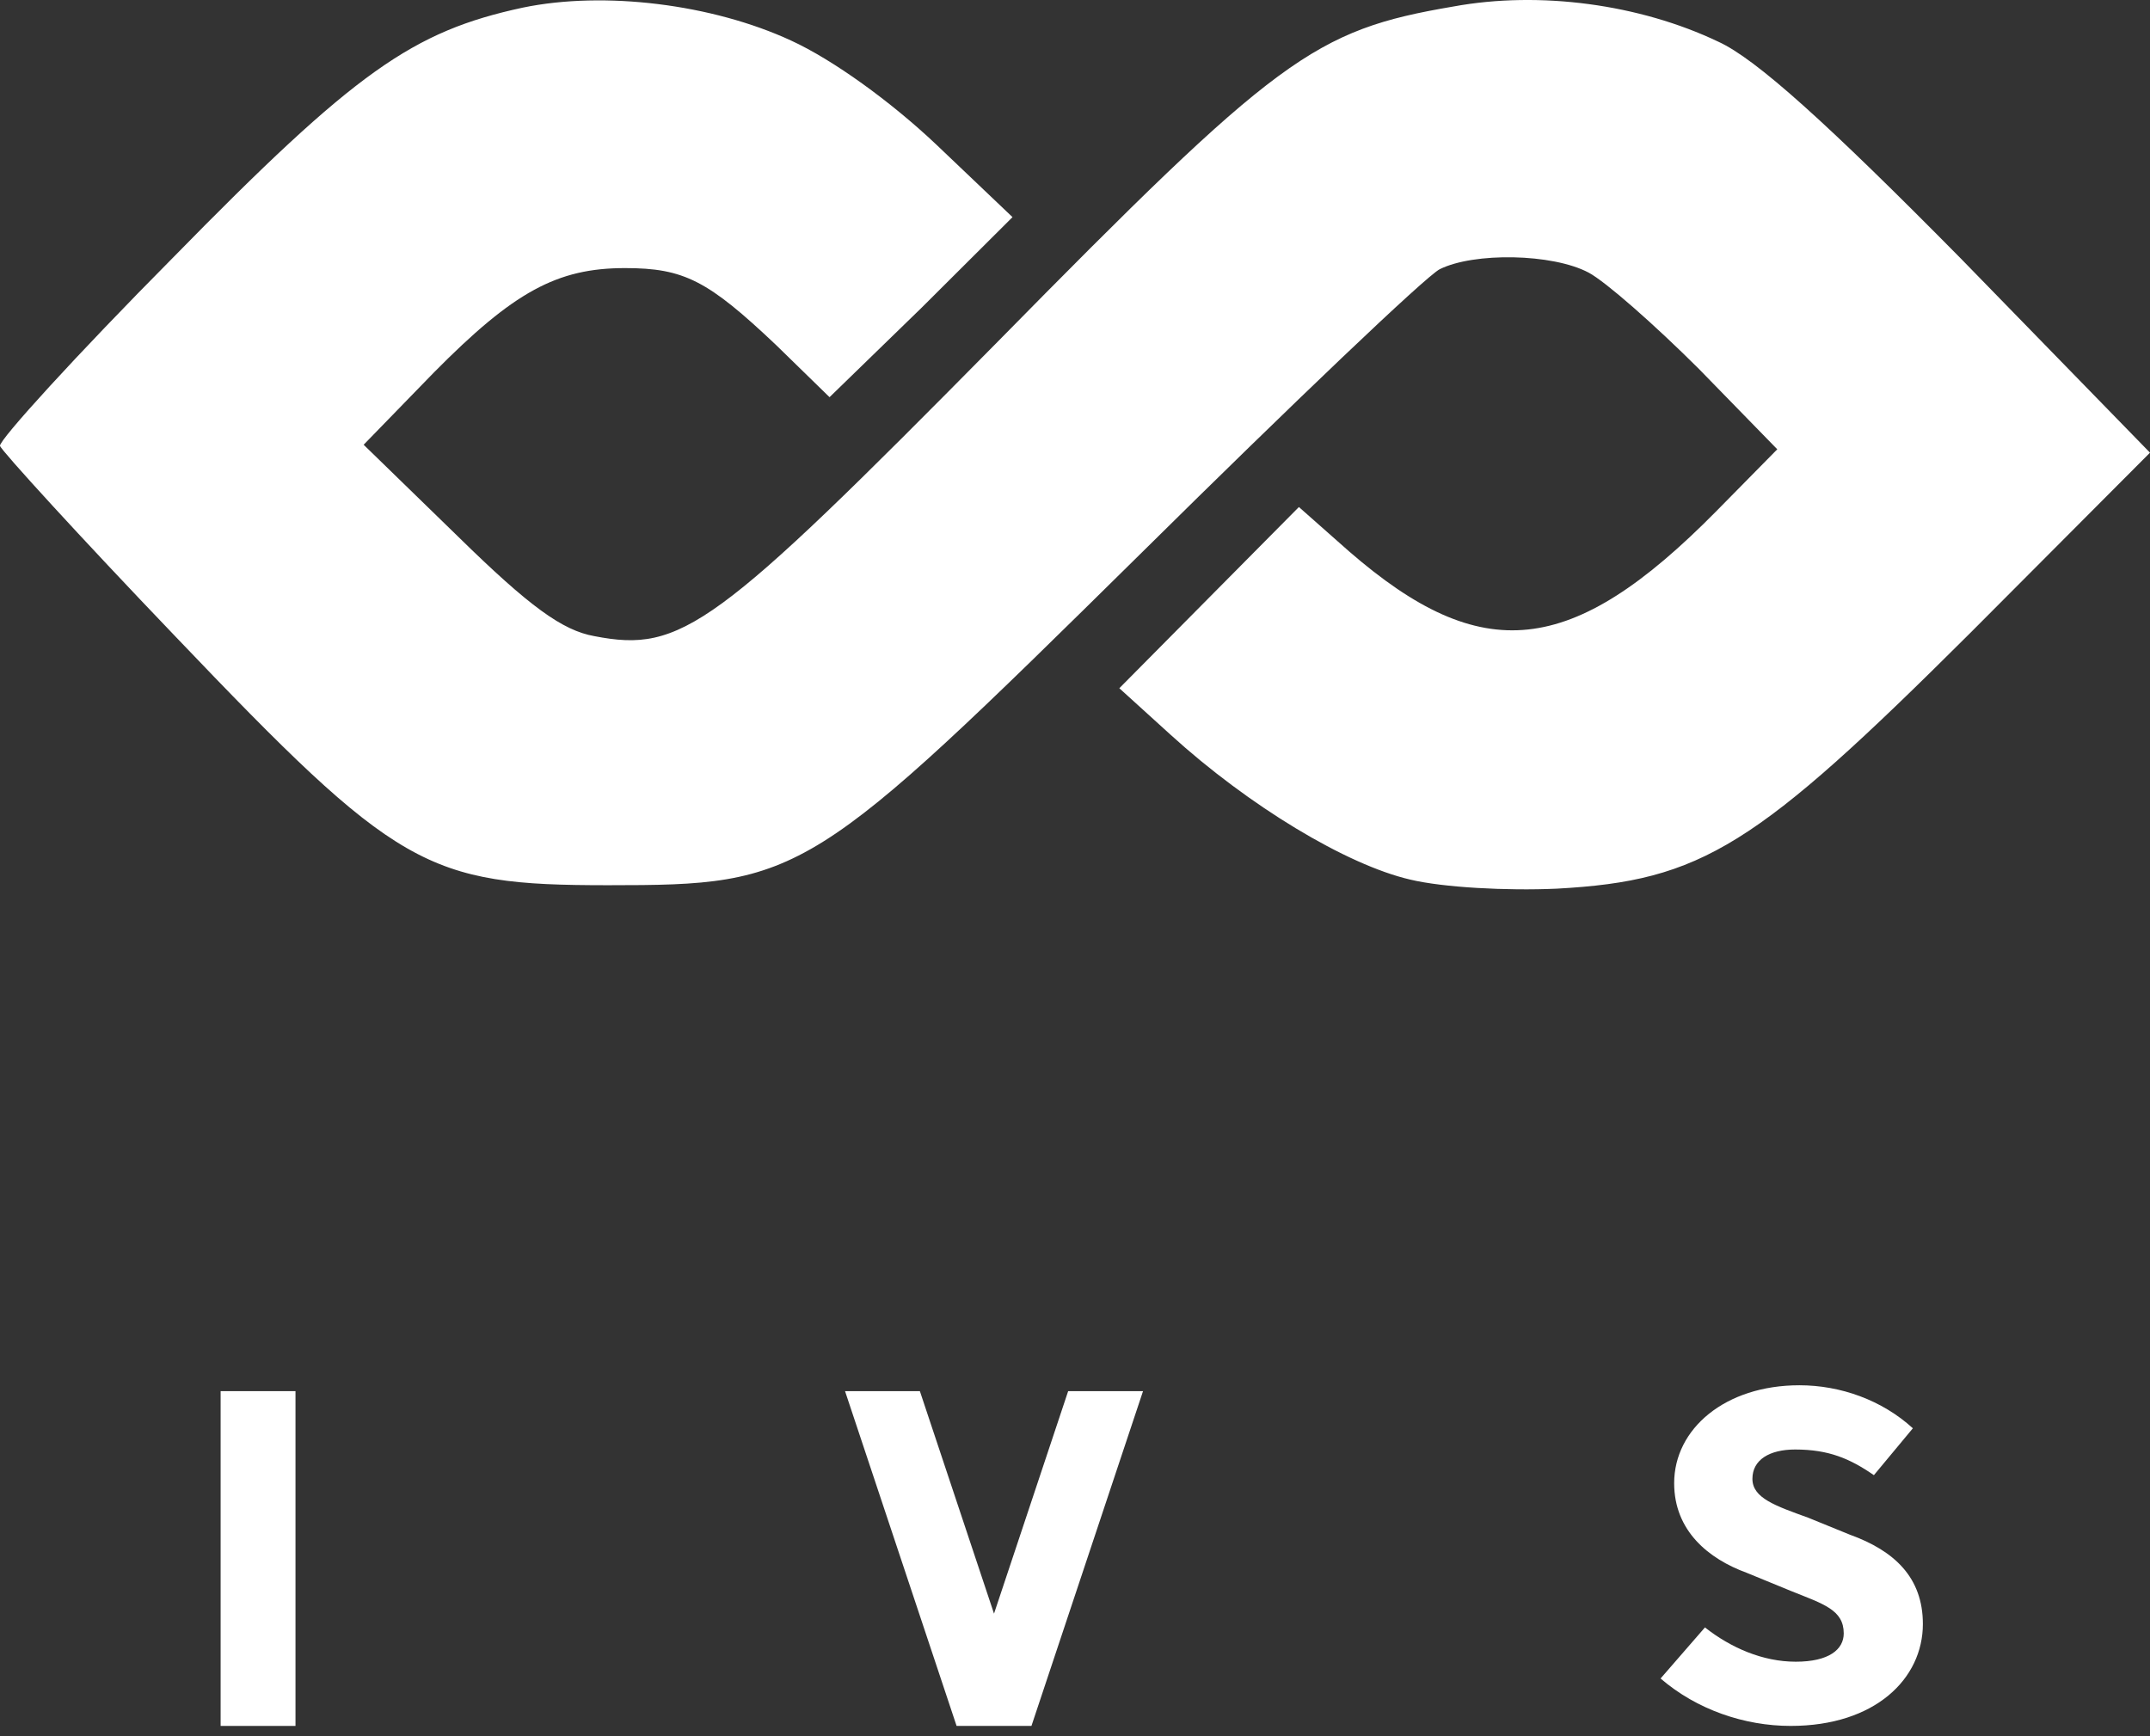 <svg width="78" height="63" viewBox="0 0 78 63" fill="none" xmlns="http://www.w3.org/2000/svg">
<rect x="0" y="0" width="78" height="63" fill="#333333" stroke="none"/>
<g id="Group 207">
<path id="Vector" d="M28.694 1.469C30.22 2.168 32.322 3.688 33.971 5.249L36.733 7.879L33.435 11.166L30.095 14.412L28.158 12.522C25.685 10.18 24.819 9.728 22.675 9.728C20.202 9.728 18.635 10.592 15.749 13.508L13.193 16.138L16.615 19.467C19.212 22.014 20.408 22.878 21.562 23.083C24.736 23.699 25.931 22.795 36.114 12.482C46.379 2.044 47.658 1.099 52.729 0.236C55.862 -0.339 59.489 0.154 62.334 1.511C63.695 2.127 66.291 4.469 71.156 9.4L78 16.426L71.487 22.96C63.695 30.726 61.757 31.959 56.48 32.246C54.666 32.328 52.358 32.204 51.162 31.917C48.853 31.383 45.308 29.246 42.464 26.658L40.608 24.973L43.865 21.686L47.123 18.398L48.936 20.001C53.76 24.192 57.017 23.864 62.252 18.563L64.478 16.303L61.633 13.385C60.025 11.782 58.252 10.221 57.634 9.892C56.315 9.193 53.47 9.152 52.233 9.768C51.739 10.015 46.874 14.658 41.432 20.041C29.394 31.916 29.106 32.121 22.056 32.121C15.46 32.121 14.429 31.546 6.35 23.081C2.887 19.466 0.042 16.343 0 16.179C-0.041 15.973 2.762 12.892 6.267 9.358C12.905 2.578 14.966 1.14 18.965 0.277C21.933 -0.339 25.849 0.154 28.694 1.469Z" fill="white"/>
<path id="Vector_2" d="M10.72 50.479H8.004V62.627H10.72V50.479Z" fill="white"/>
<path id="Vector_3" d="M38.752 50.479L36.062 58.553L33.372 50.479H30.657L34.704 62.627H37.42L41.468 50.479H38.752Z" fill="white"/>
<path id="Vector_4" d="M60.244 60.906L61.854 59.053C62.792 59.791 63.948 60.297 65.149 60.297C66.35 60.297 66.889 59.853 66.889 59.271C66.889 58.413 66.153 58.205 64.979 57.732L63.364 57.069C61.991 56.567 60.737 55.554 60.737 53.819C60.737 51.845 62.587 50.266 65.28 50.266C66.771 50.266 68.278 50.804 69.397 51.827L67.983 53.528C67.111 52.925 66.338 52.597 65.127 52.597C64.203 52.597 63.576 52.965 63.576 53.661C63.576 54.358 64.407 54.64 65.595 55.07L67.112 55.688C68.734 56.273 69.76 57.247 69.76 58.929C69.76 60.911 68.031 62.627 64.963 62.627C63.288 62.627 61.558 62.038 60.244 60.906H60.244Z" fill="white"/>
</g>
</svg>
